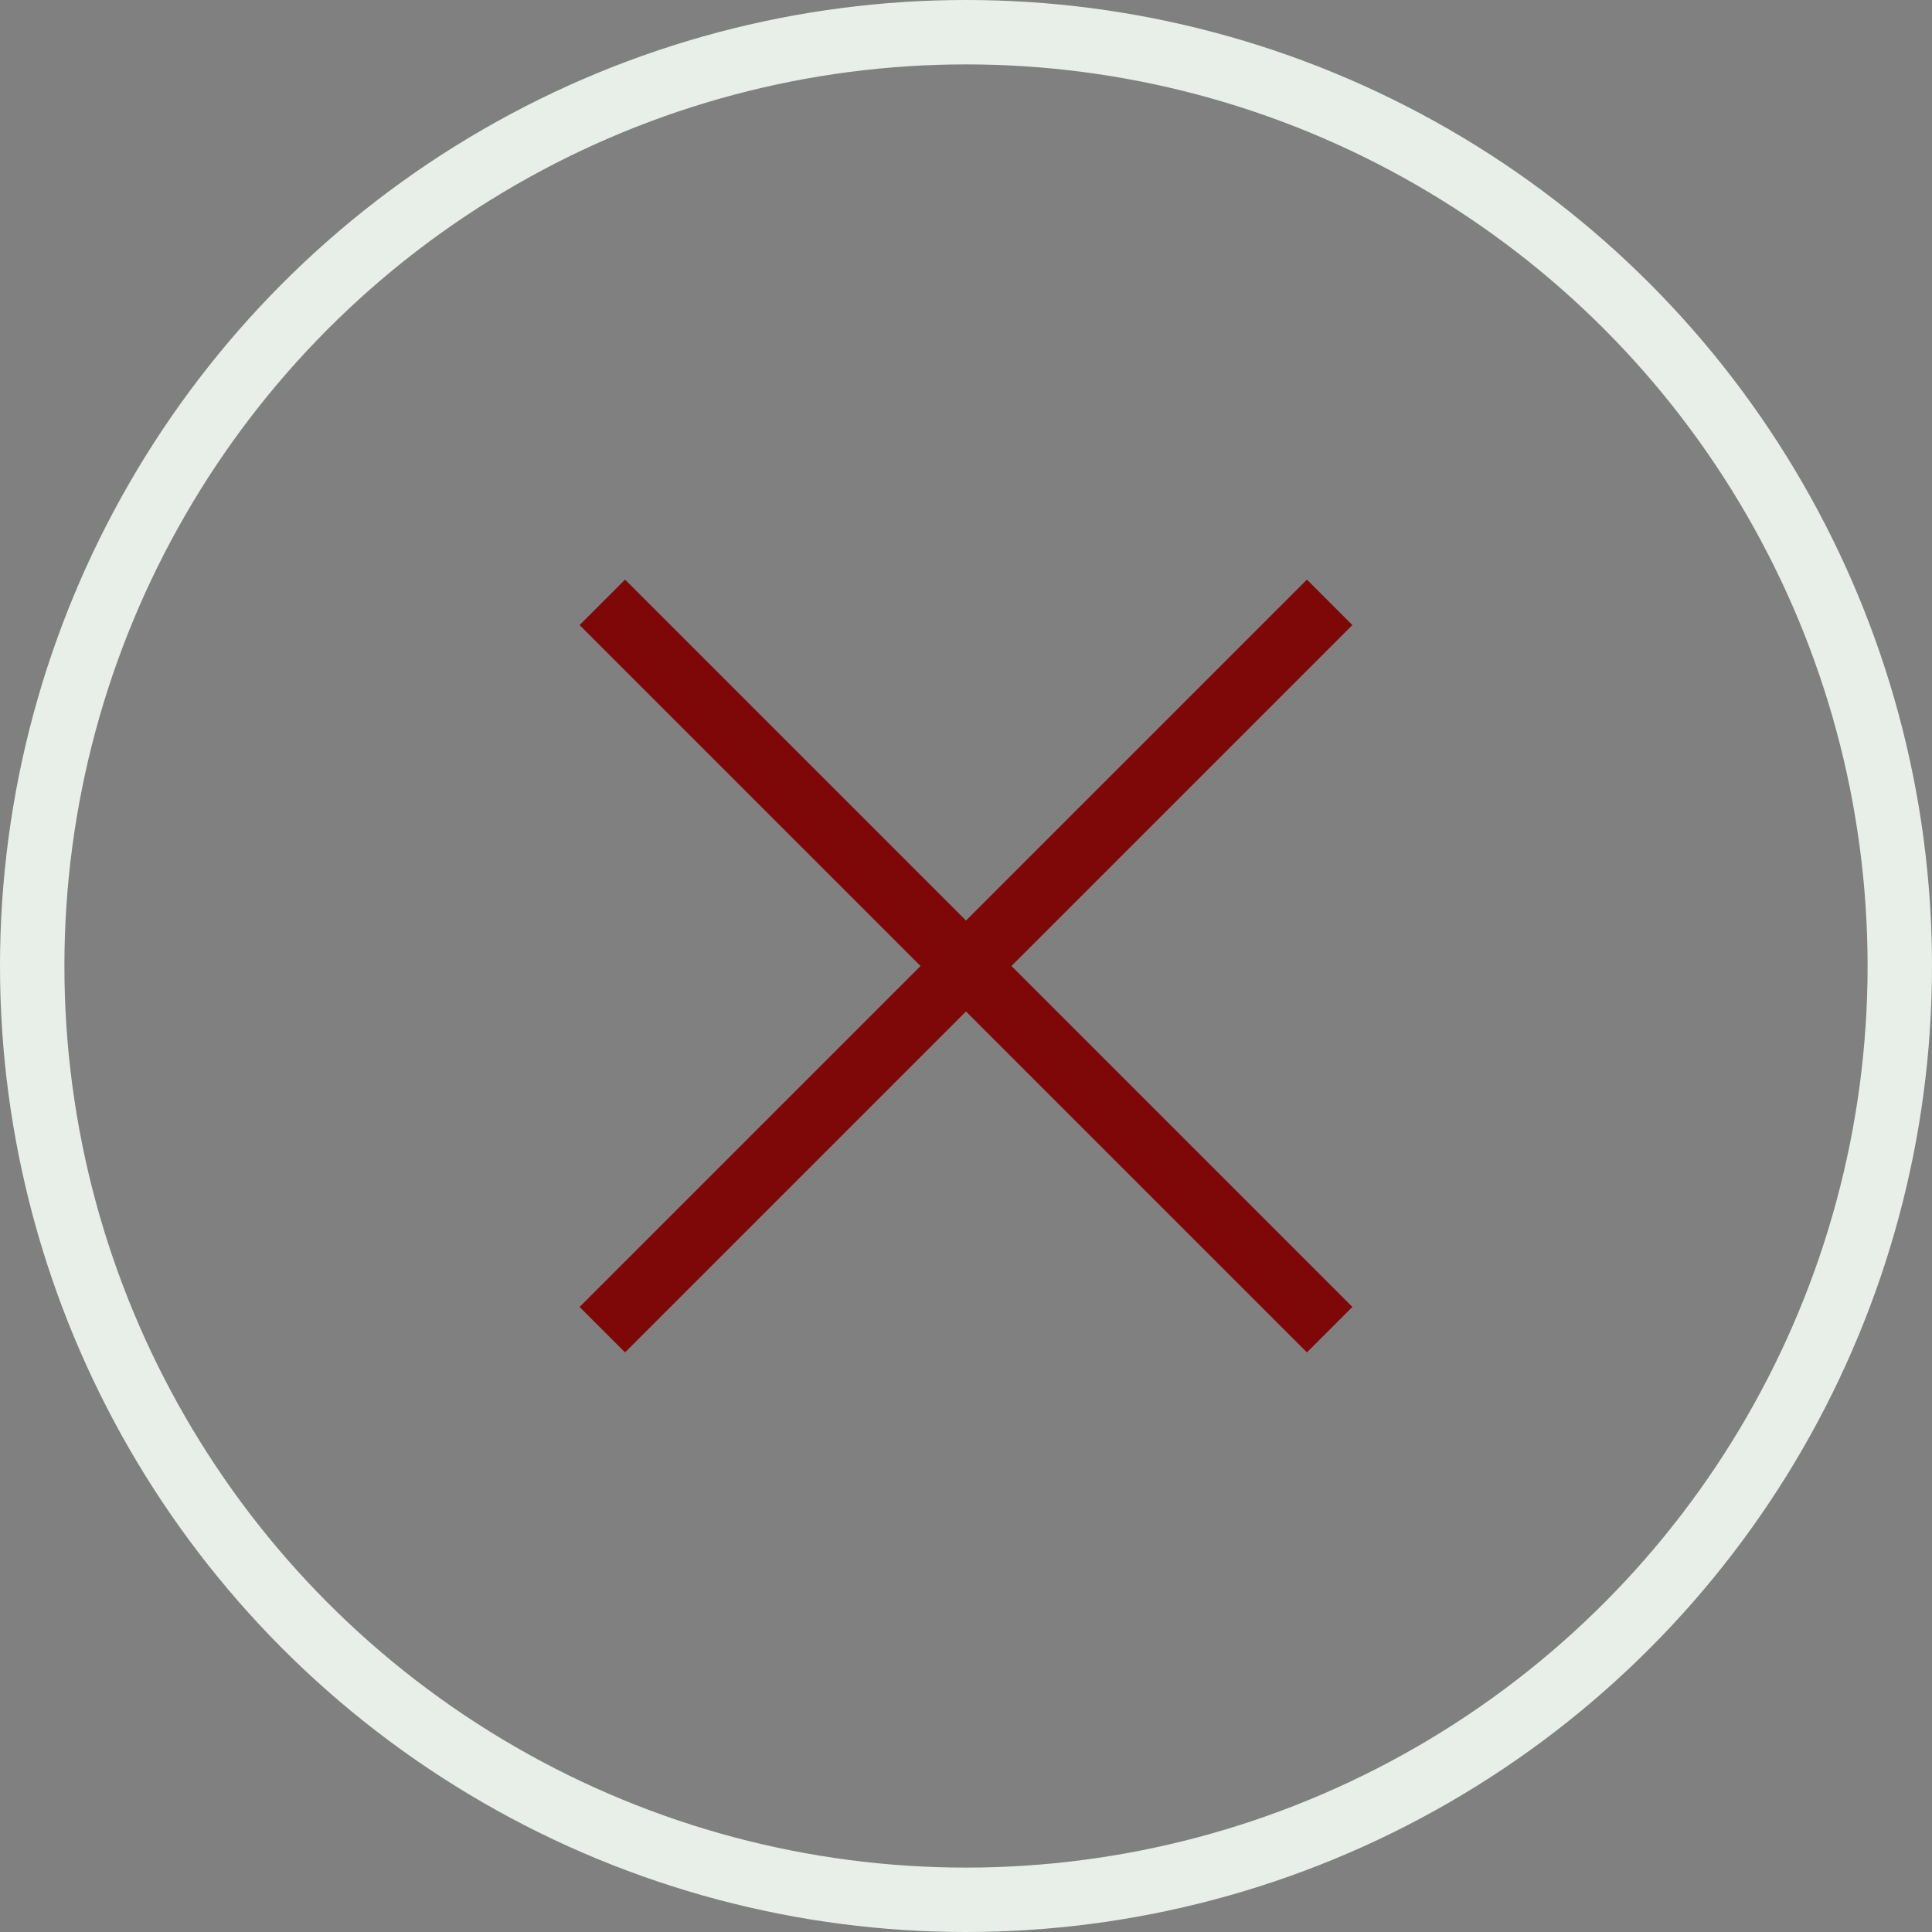 <svg width="30" height="30" viewBox="0 0 30 30" fill="none" xmlns="http://www.w3.org/2000/svg">
<rect x="0" y="0" width="30" height="30" fill="#808080" stroke="none"/>
<circle cx="15" cy="15" r="14.5" stroke="#E8EFE9"/>
<path d="M9.706 9L9 9.706L14.294 15L9 20.294L9.706 21L15 15.706L20.294 21L21 20.294L15.706 15L21 9.706L20.294 9L15 14.294L9.706 9Z" fill="#7E0707"/>
</svg>
